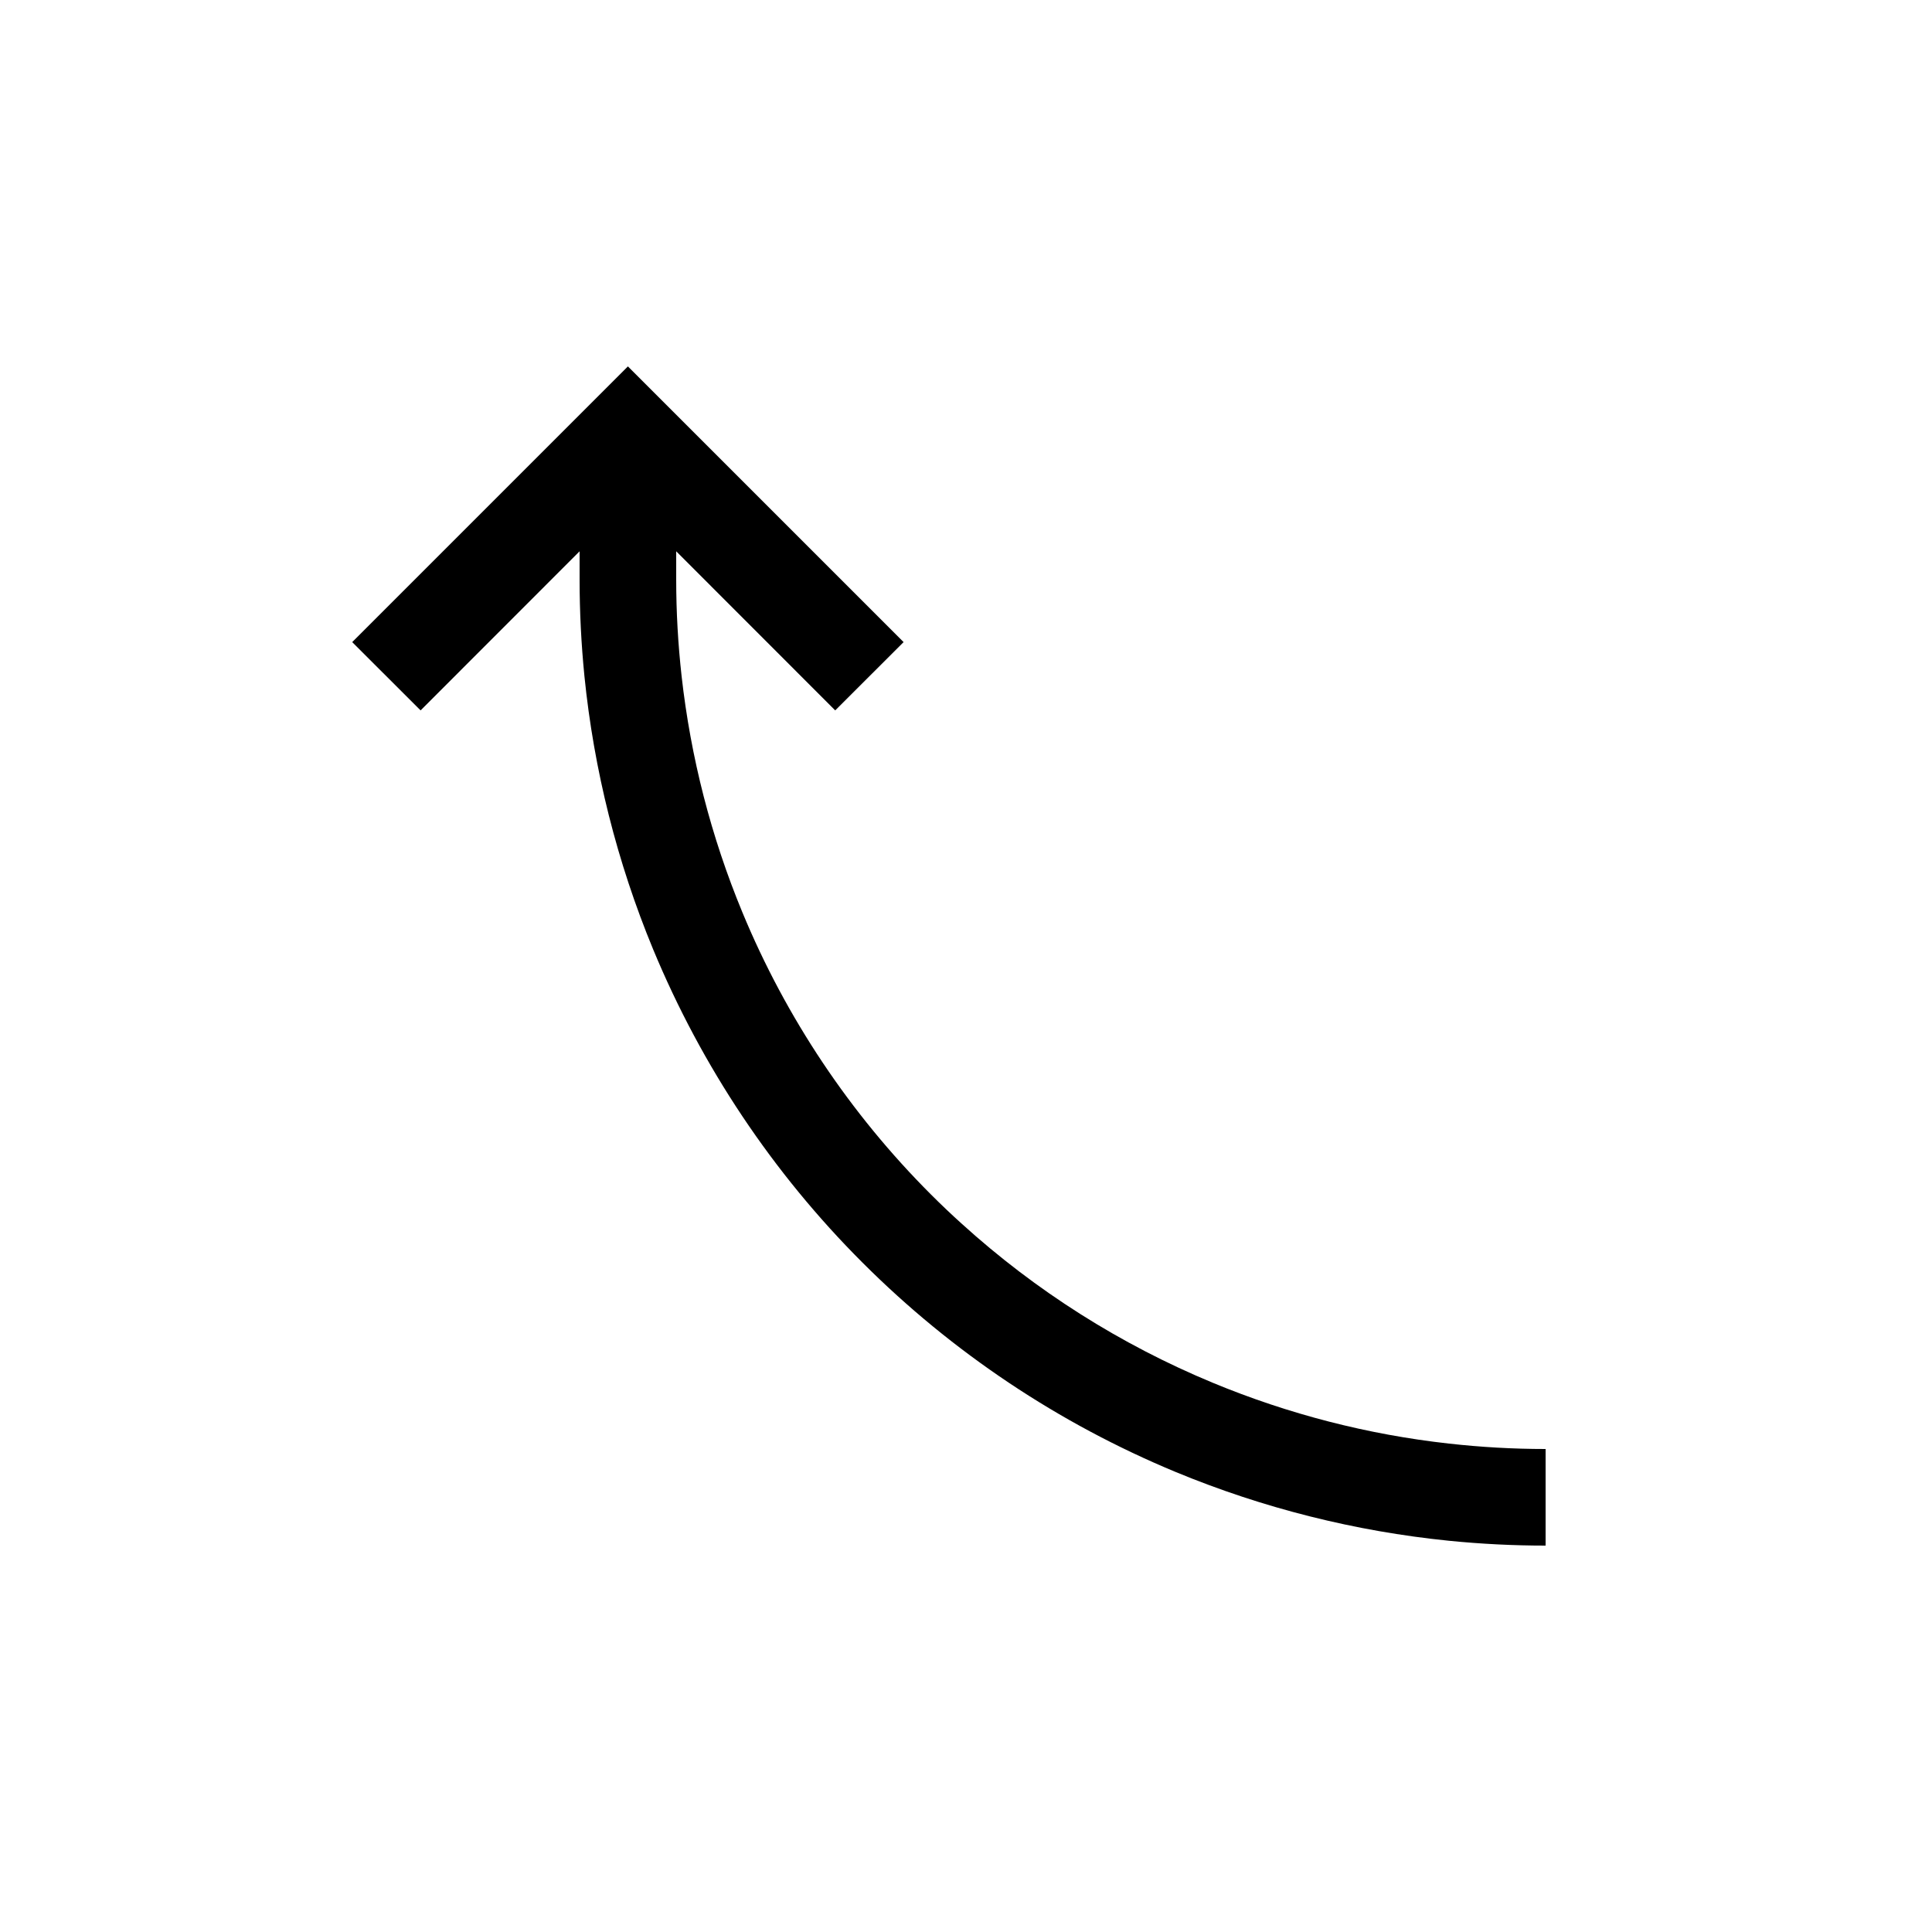 <svg width="20" height="20" viewBox="0 0 20 20" fill="none" xmlns="http://www.w3.org/2000/svg">
<path fill-rule="evenodd" clip-rule="evenodd" d="M6 5.707L4.354 7.354L3.646 6.647L6.146 4.147L6.5 3.793L6.854 4.147L9.354 6.647L8.646 7.354L7 5.707L7 6C7 6.335 7.019 6.669 7.056 7C7.15 7.839 7.361 8.662 7.685 9.444C8.137 10.536 8.8 11.528 9.636 12.364C9.741 12.469 9.847 12.57 9.957 12.669C10.721 13.362 11.6 13.919 12.556 14.315C13.338 14.639 14.161 14.851 15 14.944C15.331 14.981 15.665 15 16 15L16 16C15.665 16 15.332 15.983 15 15.95C14.03 15.852 13.077 15.613 12.173 15.239C10.96 14.736 9.858 14 8.929 13.071C8 12.143 7.264 11.04 6.761 9.827C6.387 8.923 6.148 7.97 6.05 7C6.017 6.668 6 6.335 6 6L6 5.707Z" fill="black"/>
</svg>
